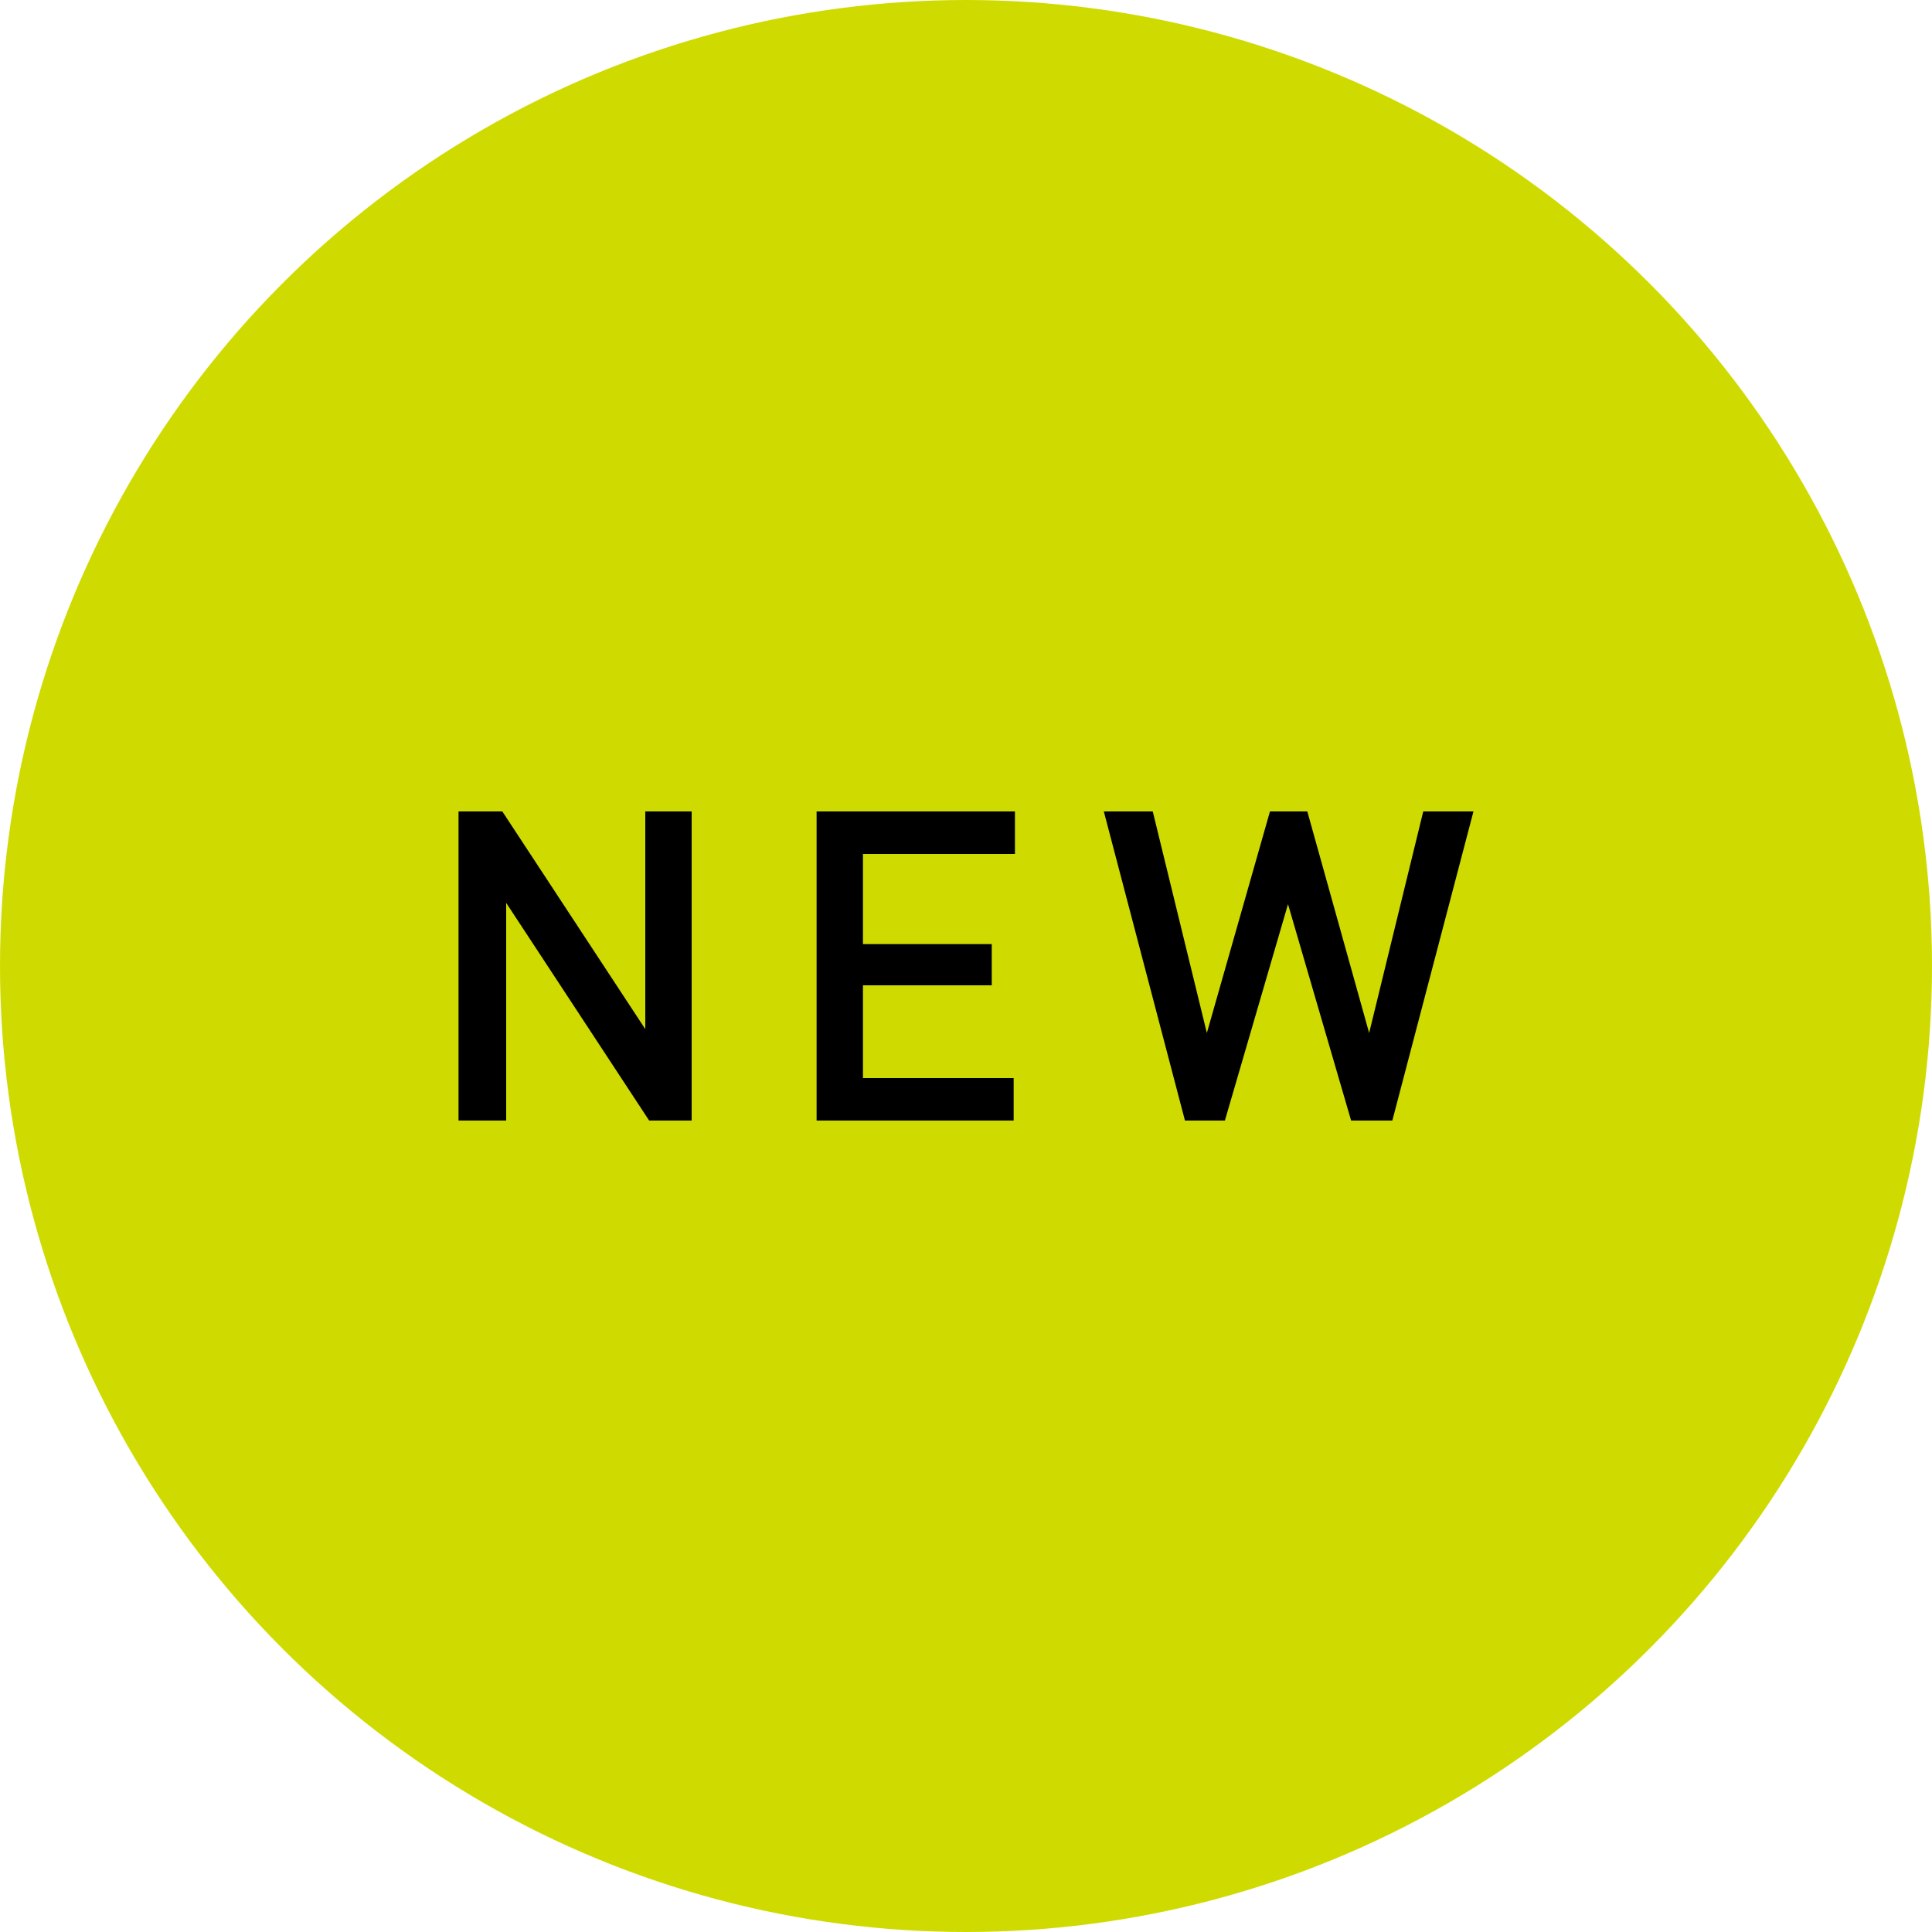 <?xml version="1.0" encoding="utf-8"?>
<!-- Generator: Adobe Illustrator 27.0.1, SVG Export Plug-In . SVG Version: 6.00 Build 0)  -->
<svg version="1.1" id="_レイヤー_2" xmlns="http://www.w3.org/2000/svg" xmlns:xlink="http://www.w3.org/1999/xlink" x="0px"
	 y="0px" viewBox="0 0 150 150" style="enable-background:new 0 0 150 150;" xml:space="preserve">
<style type="text/css">
	.st0{fill:#CFDB00;}
</style>
<g>
	<circle class="st0" cx="75" cy="75" r="75"/>
	<g>
		<path d="M50.4,87L39.3,70.1V87h-3.7V63H39l11.1,16.9V63h3.6v24H50.4L50.4,87z"/>
		<path d="M63.4,87V63h15.4v3.3H67v7h10v3.2H67v7.2h11.7V87L63.4,87L63.4,87z"/>
		<path d="M108.1,87h-3.2L100,70.2L95.1,87H92l-6.3-24h3.8l4.2,17.2L98.6,63h2.9l4.8,17.2l4.2-17.2h3.9L108.1,87L108.1,87z"/>
	</g>
</g>
</svg>
